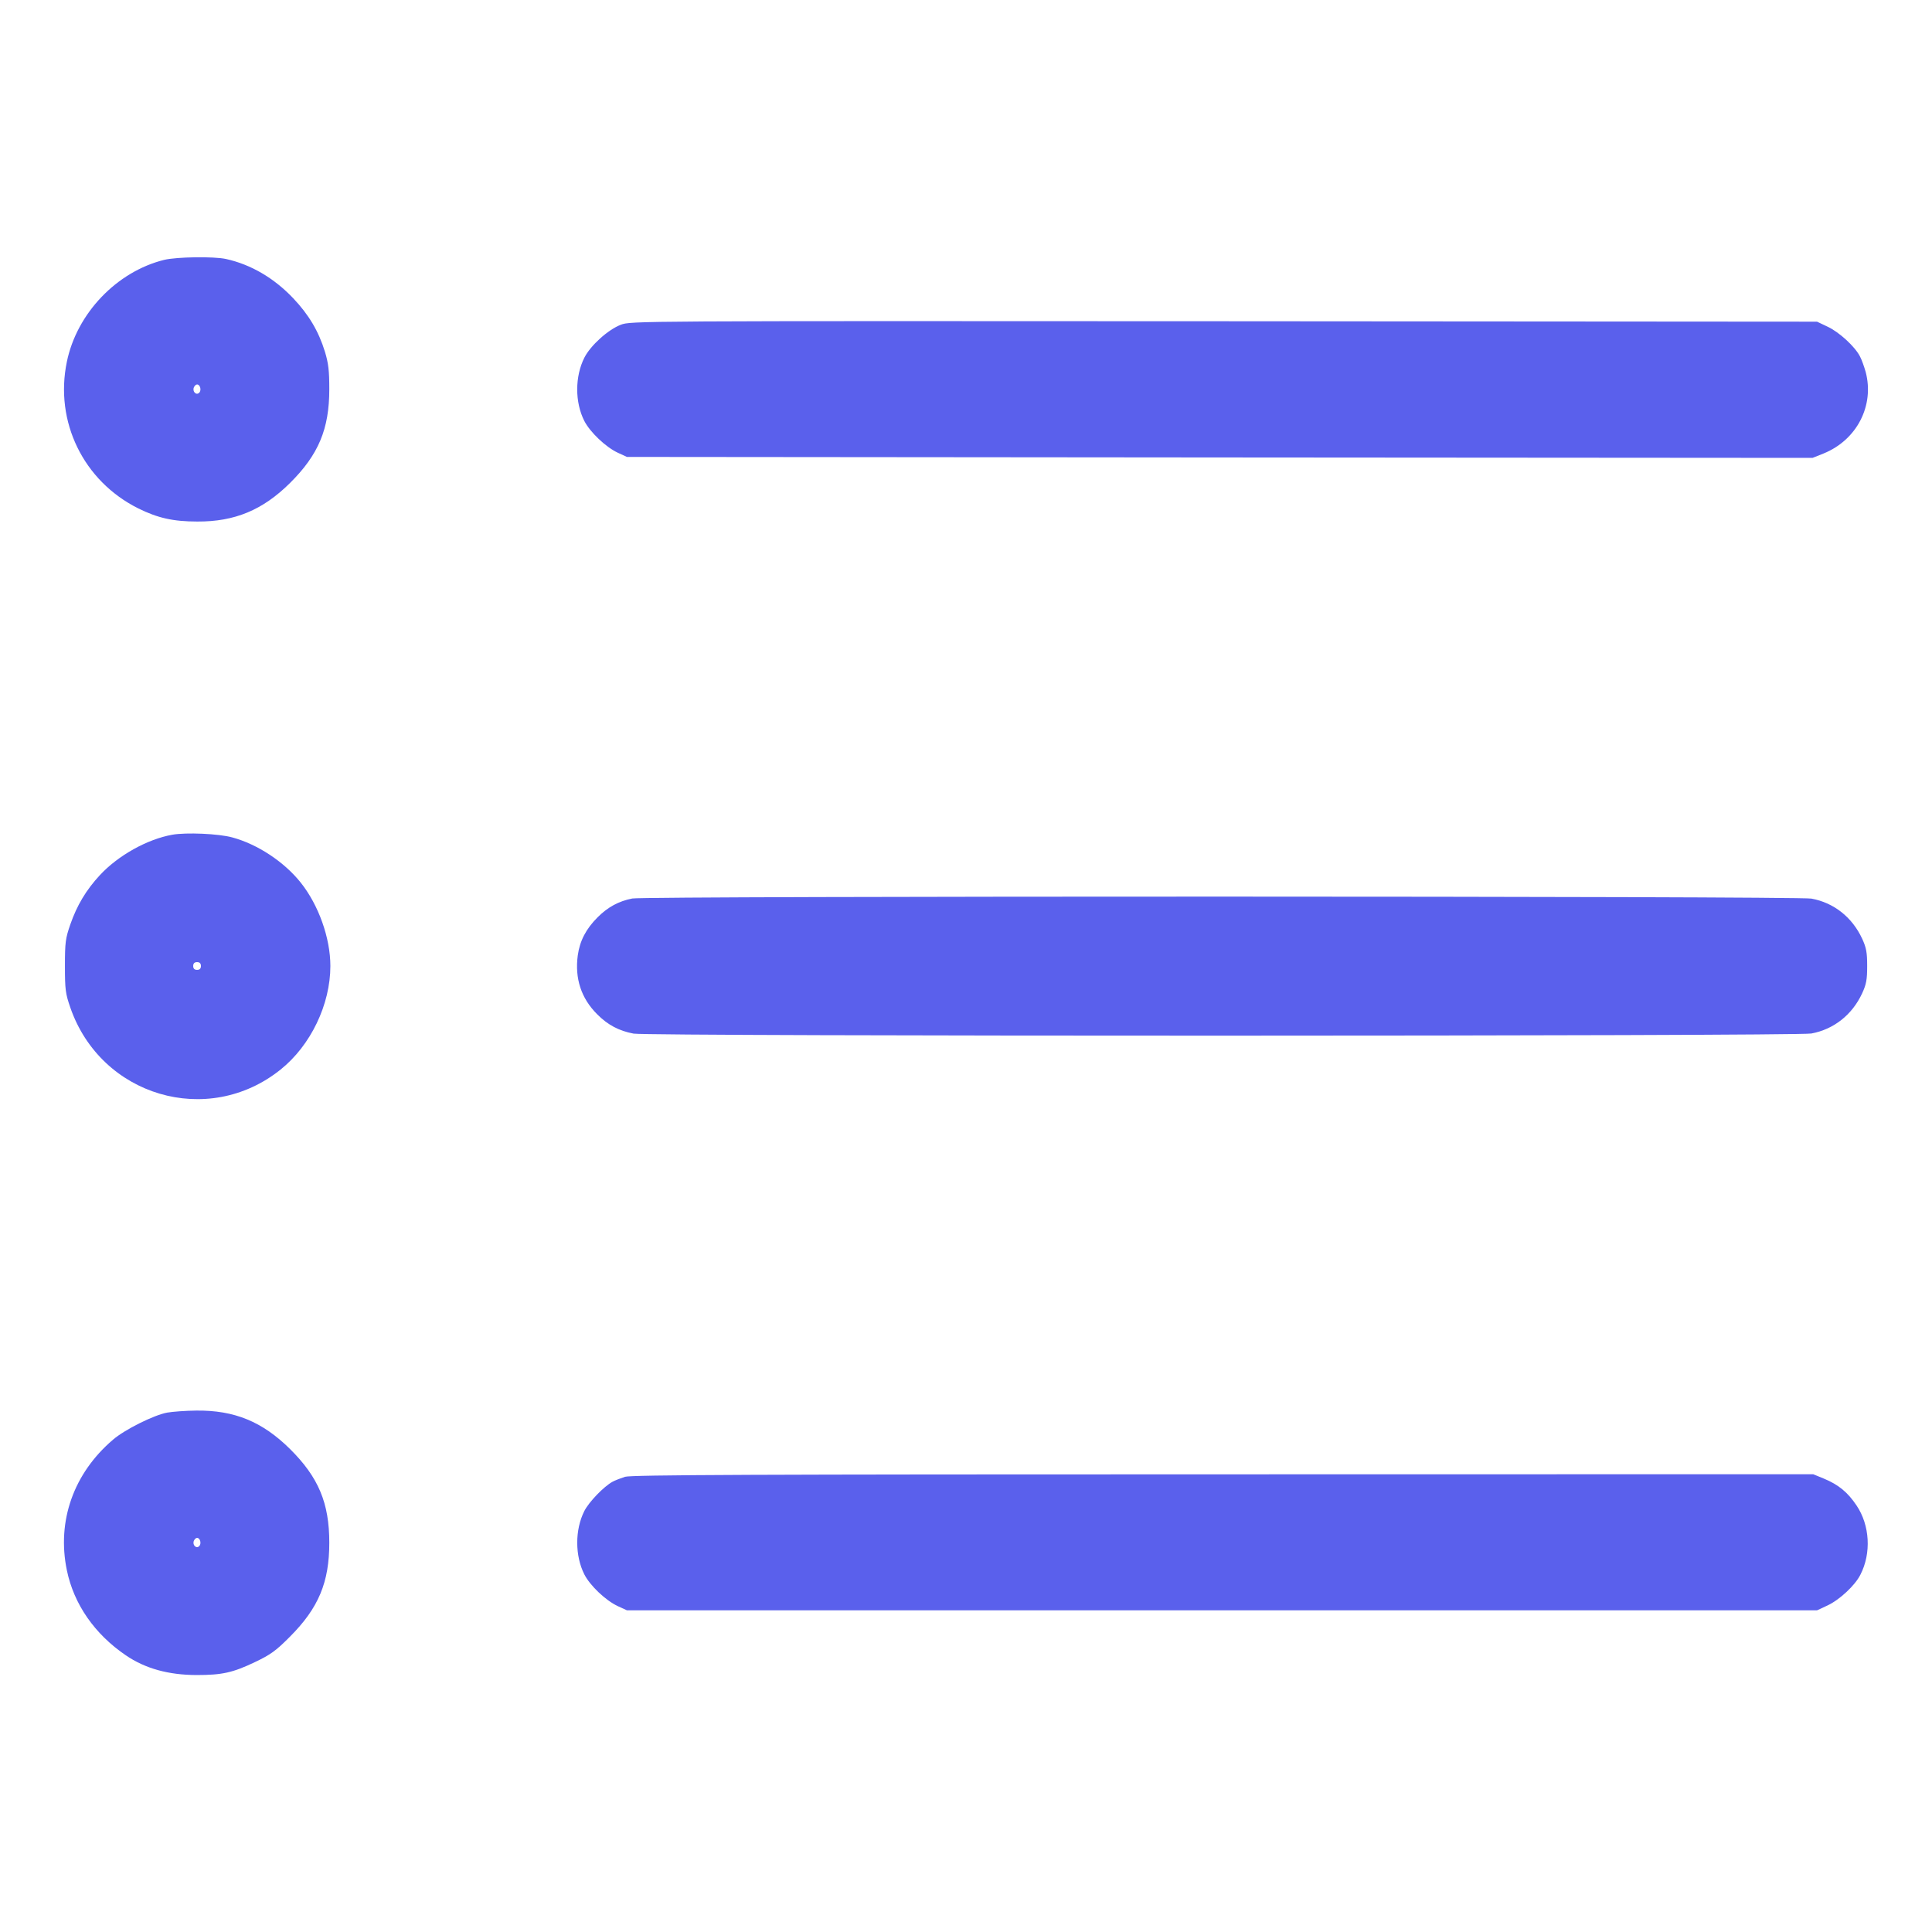 <svg width="18" height="18" viewBox="0 0 18 18" fill="none" xmlns="http://www.w3.org/2000/svg">
<path fill-rule="evenodd" clip-rule="evenodd" d="M1.53 2.421C1.088 2.53 0.716 2.919 0.623 3.37C0.507 3.929 0.777 4.482 1.289 4.737C1.469 4.826 1.613 4.859 1.838 4.859C2.186 4.861 2.448 4.752 2.702 4.5C2.967 4.237 3.068 3.997 3.068 3.627C3.068 3.452 3.06 3.385 3.027 3.276C2.968 3.085 2.877 2.932 2.732 2.779C2.553 2.59 2.337 2.464 2.106 2.413C1.992 2.388 1.648 2.393 1.53 2.421ZM5.783 3.026C5.664 3.072 5.502 3.219 5.445 3.331C5.356 3.506 5.355 3.747 5.444 3.922C5.497 4.026 5.644 4.166 5.756 4.218L5.841 4.257L11.364 4.262L16.887 4.266L16.99 4.225C17.3 4.099 17.465 3.779 17.382 3.465C17.368 3.416 17.345 3.35 17.328 3.319C17.281 3.228 17.135 3.094 17.028 3.044L16.929 2.997L11.403 2.993C5.9 2.99 5.877 2.99 5.783 3.026ZM1.806 3.61C1.791 3.649 1.829 3.686 1.856 3.659C1.879 3.636 1.865 3.582 1.836 3.582C1.825 3.582 1.812 3.595 1.806 3.61ZM1.605 7.777C1.371 7.819 1.101 7.97 0.931 8.153C0.802 8.292 0.717 8.435 0.655 8.613C0.61 8.743 0.605 8.781 0.605 9C0.605 9.219 0.61 9.257 0.655 9.387C0.941 10.214 1.937 10.508 2.614 9.965C2.895 9.74 3.078 9.358 3.078 9C3.078 8.739 2.968 8.431 2.801 8.222C2.646 8.028 2.398 7.865 2.164 7.802C2.037 7.767 1.734 7.754 1.605 7.777ZM5.891 8.371C5.764 8.396 5.663 8.451 5.568 8.546C5.46 8.654 5.402 8.765 5.383 8.901C5.354 9.116 5.415 9.301 5.563 9.449C5.662 9.549 5.766 9.604 5.903 9.63C6.042 9.656 16.732 9.655 16.876 9.629C17.085 9.59 17.256 9.455 17.349 9.255C17.388 9.17 17.396 9.128 17.396 9C17.396 8.873 17.388 8.83 17.349 8.745C17.256 8.545 17.085 8.41 16.876 8.372C16.747 8.348 6.011 8.347 5.891 8.371ZM1.8 9C1.8 9.024 1.812 9.036 1.836 9.036C1.86 9.036 1.872 9.024 1.872 9C1.872 8.976 1.86 8.964 1.836 8.964C1.812 8.964 1.8 8.976 1.8 9ZM1.557 13.161C1.433 13.184 1.162 13.319 1.053 13.413C0.685 13.727 0.528 14.172 0.623 14.63C0.688 14.946 0.882 15.225 1.172 15.422C1.354 15.546 1.569 15.605 1.831 15.606C2.07 15.606 2.169 15.584 2.376 15.485C2.521 15.416 2.571 15.38 2.702 15.248C2.968 14.981 3.068 14.742 3.068 14.373C3.068 14.003 2.967 13.763 2.702 13.5C2.444 13.245 2.184 13.138 1.829 13.142C1.729 13.143 1.607 13.152 1.557 13.161ZM5.823 13.759C5.783 13.772 5.731 13.792 5.707 13.805C5.626 13.849 5.487 13.993 5.444 14.078C5.356 14.252 5.356 14.494 5.444 14.668C5.497 14.773 5.644 14.912 5.756 14.964L5.841 15.003H11.385H16.929L17.028 14.957C17.14 14.904 17.283 14.771 17.333 14.671C17.436 14.471 17.421 14.21 17.297 14.026C17.214 13.902 17.128 13.832 16.993 13.776L16.893 13.735L11.394 13.736C7.027 13.736 5.88 13.741 5.823 13.759ZM1.806 14.356C1.791 14.395 1.829 14.432 1.856 14.405C1.879 14.382 1.865 14.328 1.836 14.328C1.825 14.328 1.812 14.341 1.806 14.356Z" fill="#5A60EC"/>
</svg>

